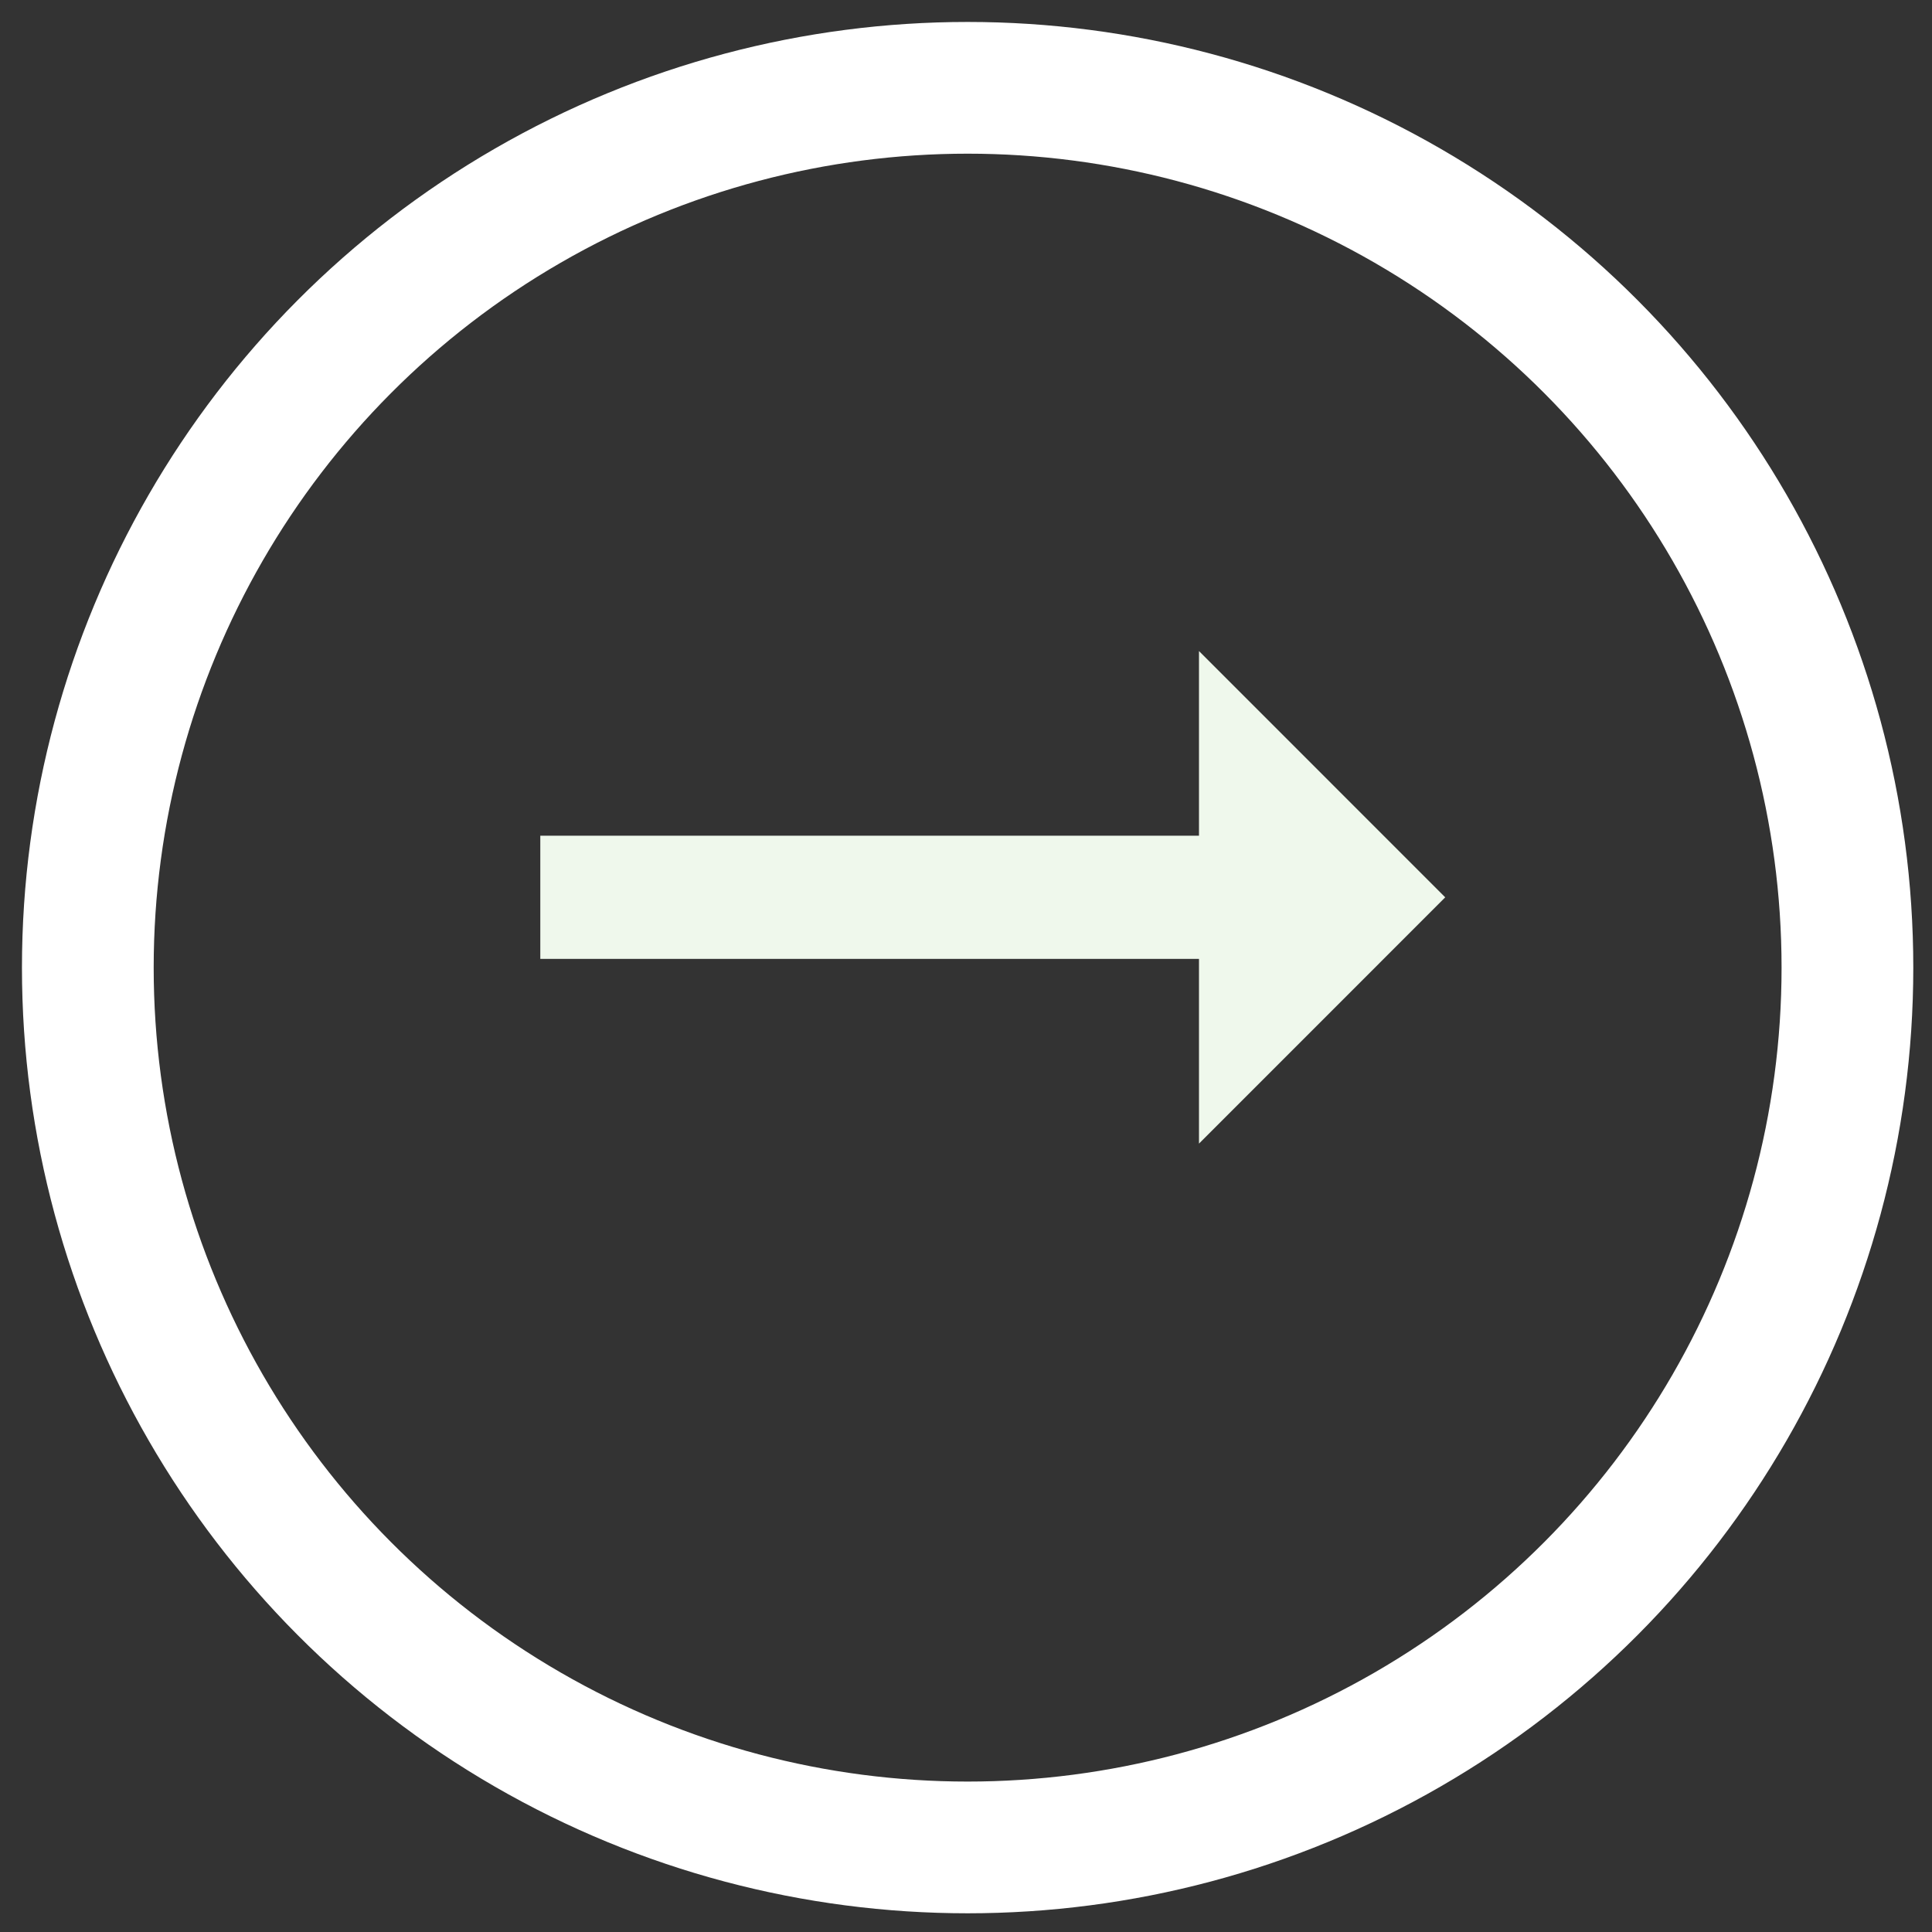 <?xml version="1.0" encoding="UTF-8" standalone="no"?><!DOCTYPE svg PUBLIC "-//W3C//DTD SVG 1.1//EN" "http://www.w3.org/Graphics/SVG/1.1/DTD/svg11.dtd"><svg width="45" height="45" viewBox="0 0 44 44" version="1.1" xmlns="http://www.w3.org/2000/svg" xmlns:xlink="http://www.w3.org/1999/xlink" xml:space="preserve" xmlns:serif="http://www.serif.com/" style="fill-rule:evenodd;clip-rule:evenodd;stroke-linecap:round;stroke-linejoin:round;stroke-miterlimit:1.5;"><rect x="0" y="0" width="44" height="44" fill="#333333" stroke="none"/><g><circle cx="22.037" cy="22.037" r="20.037" style="fill:none;stroke:#fff;stroke-width:3px;"/><path d="M12.305,21.838l0,4.207l0,-5.609l0,-5.609l0,4.206l15.001,0l0,-4.206l5.608,5.609l-5.608,5.609l0,-4.207l-15.001,0Z" style="fill:#eff8ec;"/></g></svg>